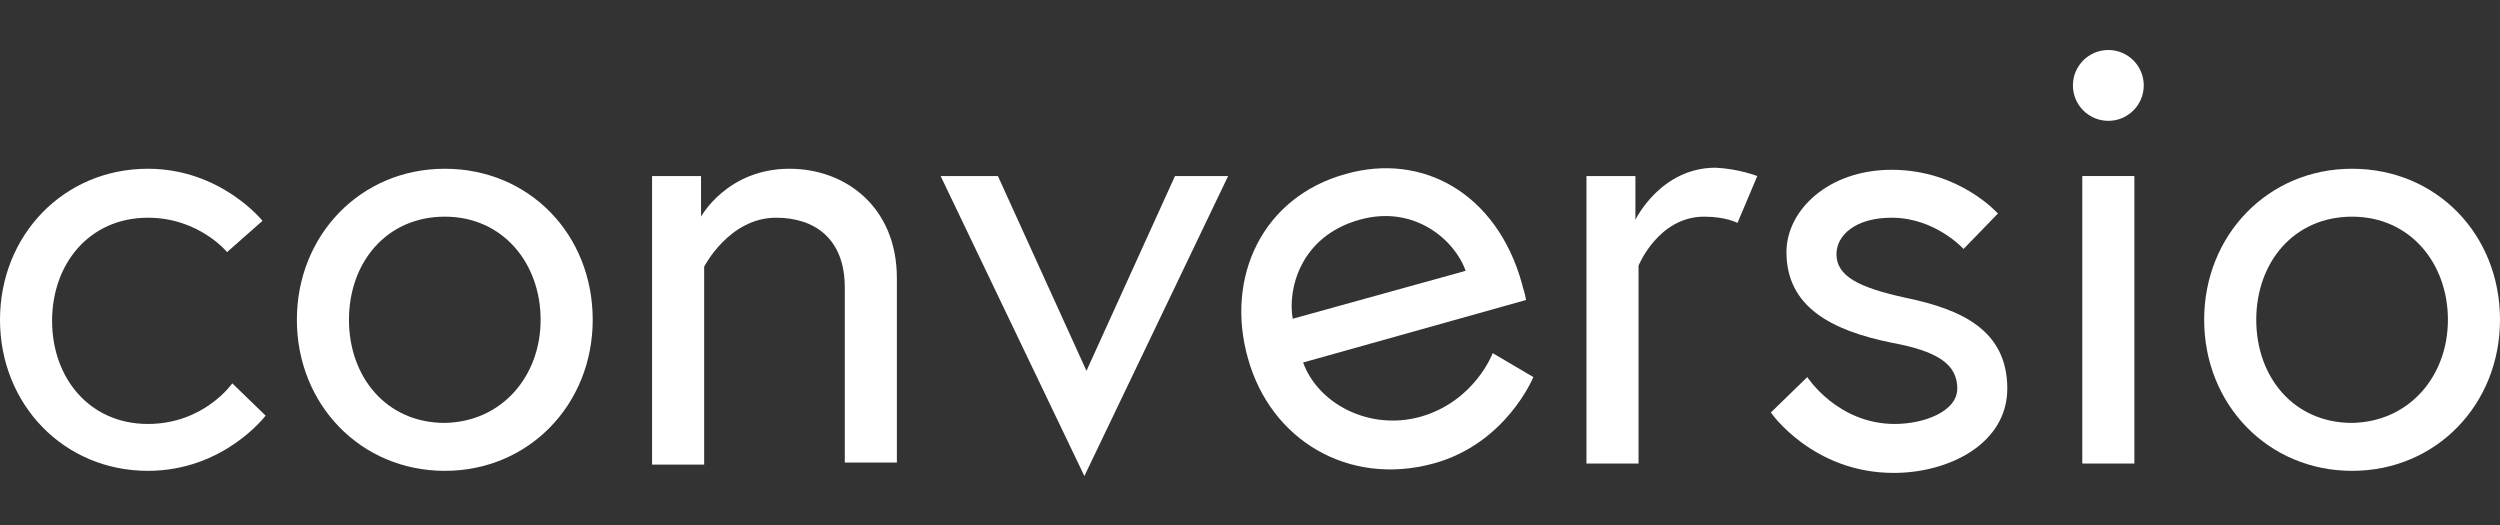 <svg width="200" height="42" viewBox="0 0 200 42" fill="none" xmlns="http://www.w3.org/2000/svg">
<rect x="0" y="0" width="200" height="42" fill="#333333" stroke="none"/>
<path d="M168.667 9.667C170.232 9.667 171.5 8.398 171.5 6.833C171.5 5.269 170.232 4 168.667 4C167.102 4 165.833 5.269 165.833 6.833C165.833 8.398 167.102 9.667 168.667 9.667Z" fill="white"/>
<path d="M21.25 33.25C21.25 33.25 17.917 37.667 11.833 37.667C5.083 37.667 0 32.333 0 25.583C0 18.833 5.083 13.5 11.833 13.5C17.667 13.5 21 17.667 21 17.667L18.167 20.167C18.167 20.167 15.917 17.417 11.833 17.417C7.167 17.417 4.167 21.083 4.167 25.667C4.167 30.25 7.167 33.917 11.833 33.917C16.333 33.917 18.583 30.667 18.583 30.667L21.25 33.25Z" fill="white"/>
<path d="M47.417 25.583C47.417 32.333 42.333 37.667 35.583 37.667C28.833 37.667 23.75 32.333 23.75 25.583C23.75 18.833 28.833 13.5 35.583 13.5C42.333 13.5 47.417 18.75 47.417 25.583ZM43.25 25.583C43.25 21.083 40.25 17.333 35.583 17.333C30.917 17.333 27.917 21 27.917 25.583C27.917 30.167 30.917 33.833 35.583 33.833C40.167 33.75 43.25 30.083 43.25 25.583Z" fill="white"/>
<path d="M71.75 22.25V37H67.583V23C67.583 19.083 65.166 17.417 62.083 17.417C58.333 17.417 56.333 21.333 56.333 21.333V37.167H52.166V14.083H56.083V17.333C56.083 17.333 58.166 13.5 63.166 13.5C67.666 13.5 71.75 16.583 71.75 22.25Z" fill="white"/>
<path d="M79.833 14.083L86.917 29.667L94 14.083H98.25L86.75 38.083L75.25 14.083H79.833Z" fill="white"/>
<path d="M121.75 22.667C121.834 23.083 122 23.417 122.083 24L104.25 29C105.417 32.25 109.5 34.5 113.667 33.333C118 32.083 119.417 28.25 119.417 28.25L122.667 30.167C122.667 30.167 120.5 35.5 114.667 37.083C107.917 38.917 101.667 35.25 99.834 28.667C98 22.167 101 15.75 107.667 13.917C113.833 12.167 119.75 15.5 121.75 22.667ZM117.25 21.667C116.417 19.25 113.167 16.333 108.75 17.583C104 18.917 103 23.167 103.417 25.5L117.25 21.667Z" fill="white"/>
<path d="M140.583 14.083L139 17.833C139 17.833 138.083 17.333 136.333 17.333C132.667 17.333 131.083 21.25 131.083 21.25V37.083H126.917V14.083H130.833V17.583C130.833 17.583 132.833 13.417 137.25 13.417C139.083 13.5 140.583 14.083 140.583 14.083Z" fill="white"/>
<path d="M144.583 30.167C144.583 30.167 147 33.917 151.583 33.917C153.917 33.917 156.583 32.917 156.583 31.083C156.583 29.083 154.917 28.083 151.333 27.417C146.417 26.417 142.917 24.5 142.917 20.167C142.917 16.833 146.25 13.583 151.333 13.583C156.75 13.583 159.833 17.083 159.833 17.083L157.083 19.917C157.083 19.917 154.833 17.417 151.333 17.417C148.417 17.417 146.917 18.833 146.917 20.333C146.917 22.083 148.667 23 152.5 23.833C156.917 24.75 160.583 26.417 160.583 31.083C160.583 35.5 155.917 37.833 151.5 37.833C145 37.833 141.667 33 141.667 33L144.583 30.167Z" fill="white"/>
<path d="M170.75 14.083H166.583V37.083H170.75V14.083Z" fill="white"/>
<path d="M200 25.583C200 32.333 194.917 37.667 188.167 37.667C181.417 37.667 176.333 32.333 176.333 25.583C176.333 18.833 181.417 13.5 188.167 13.5C194.917 13.5 200 18.75 200 25.583ZM195.833 25.583C195.833 21.083 192.833 17.333 188.167 17.333C183.5 17.333 180.5 21 180.5 25.583C180.5 30.167 183.5 33.833 188.167 33.833C192.75 33.75 195.833 30.083 195.833 25.583Z" fill="white"/>
</svg>
